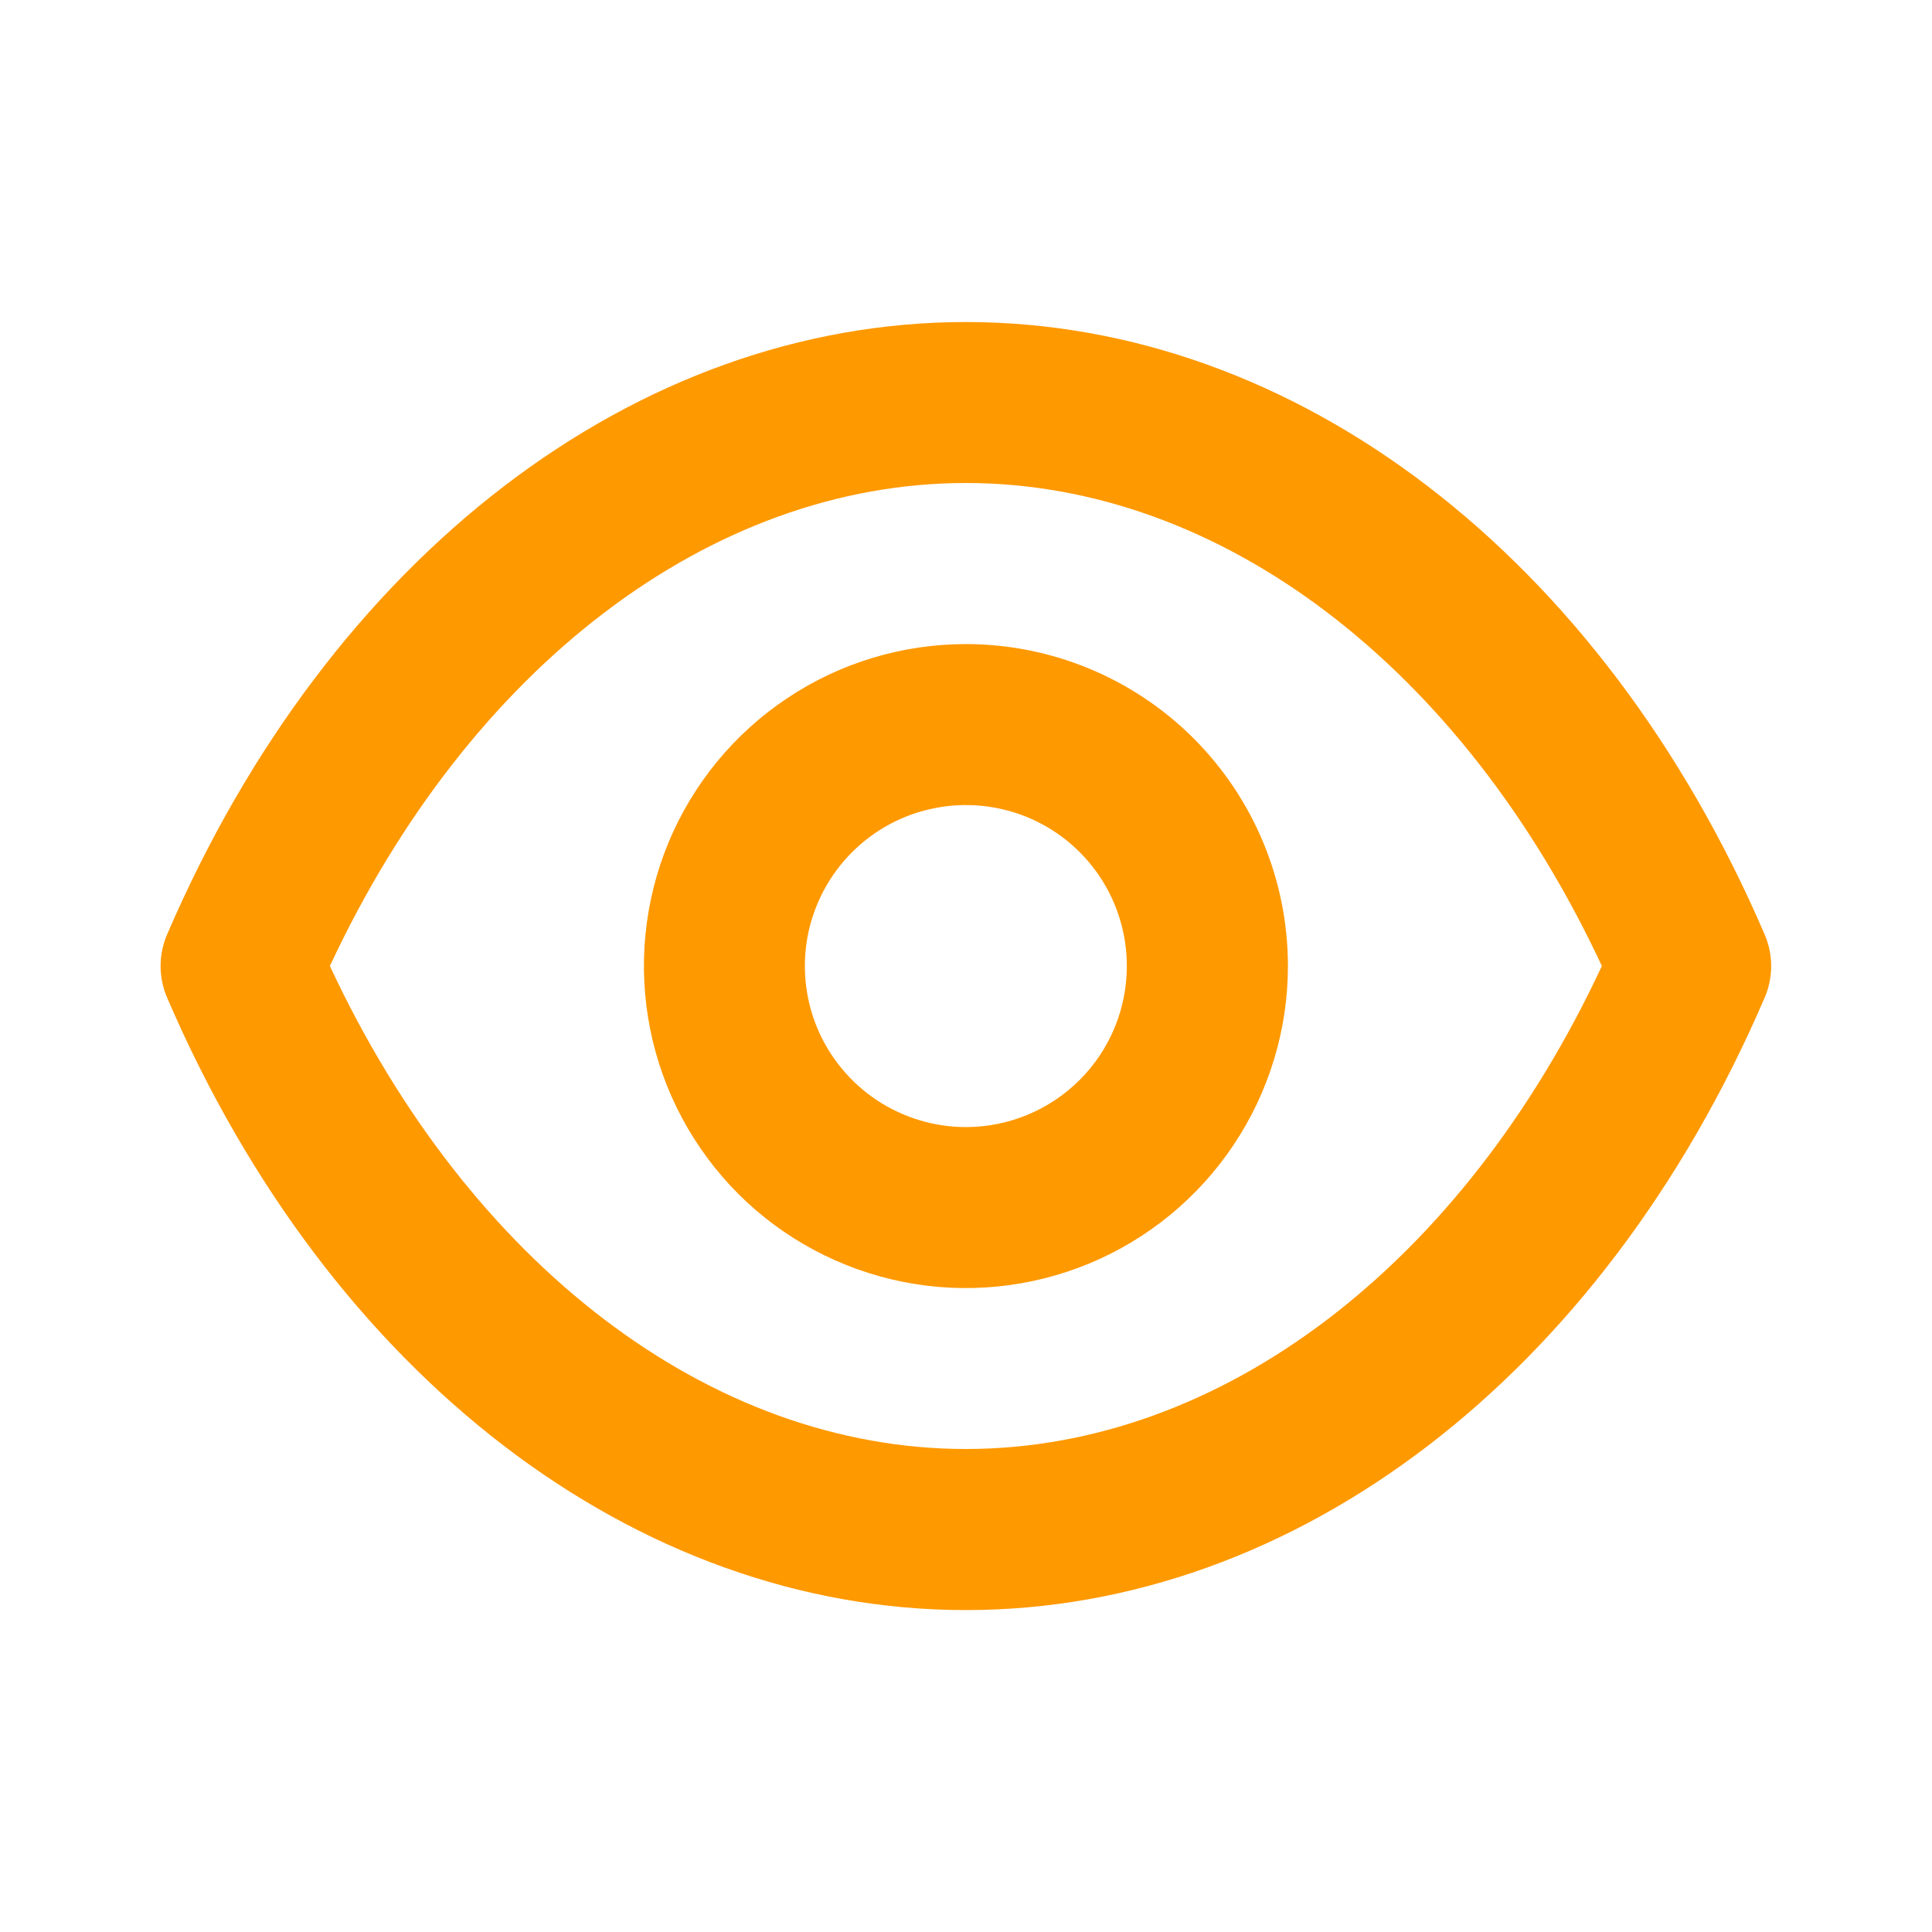 <svg width="16" height="16" viewBox="0 0 16 16" fill="none" xmlns="http://www.w3.org/2000/svg">
<path d="M14.612 7.734C13.266 4.607 10.732 2.667 7.999 2.667C5.266 2.667 2.732 4.607 1.386 7.734C1.349 7.818 1.33 7.909 1.33 8C1.33 8.092 1.349 8.183 1.386 8.267C2.732 11.394 5.266 13.334 7.999 13.334C10.732 13.334 13.266 11.394 14.612 8.267C14.649 8.183 14.668 8.092 14.668 8C14.668 7.909 14.649 7.818 14.612 7.734ZM7.999 12C5.886 12 3.886 10.474 2.732 8C3.886 5.527 5.886 4 7.999 4C10.112 4 12.112 5.527 13.266 8C12.112 10.474 10.112 12 7.999 12ZM7.999 5.334C7.472 5.334 6.956 5.49 6.518 5.783C6.079 6.076 5.737 6.493 5.535 6.98C5.334 7.467 5.281 8.003 5.384 8.521C5.487 9.038 5.741 9.513 6.113 9.886C6.486 10.259 6.962 10.513 7.479 10.616C7.996 10.719 8.532 10.666 9.02 10.464C9.507 10.262 9.923 9.92 10.216 9.482C10.509 9.043 10.666 8.528 10.666 8C10.666 7.293 10.385 6.615 9.885 6.115C9.385 5.615 8.706 5.334 7.999 5.334ZM7.999 9.334C7.735 9.334 7.478 9.255 7.258 9.109C7.039 8.962 6.868 8.754 6.767 8.511C6.666 8.267 6.64 7.999 6.691 7.74C6.743 7.482 6.87 7.244 7.056 7.058C7.243 6.871 7.48 6.744 7.739 6.693C7.998 6.641 8.266 6.668 8.509 6.768C8.753 6.869 8.961 7.04 9.108 7.26C9.254 7.479 9.332 7.737 9.332 8C9.332 8.354 9.192 8.693 8.942 8.943C8.692 9.193 8.353 9.334 7.999 9.334Z" fill="#FF9900"/>
</svg>
